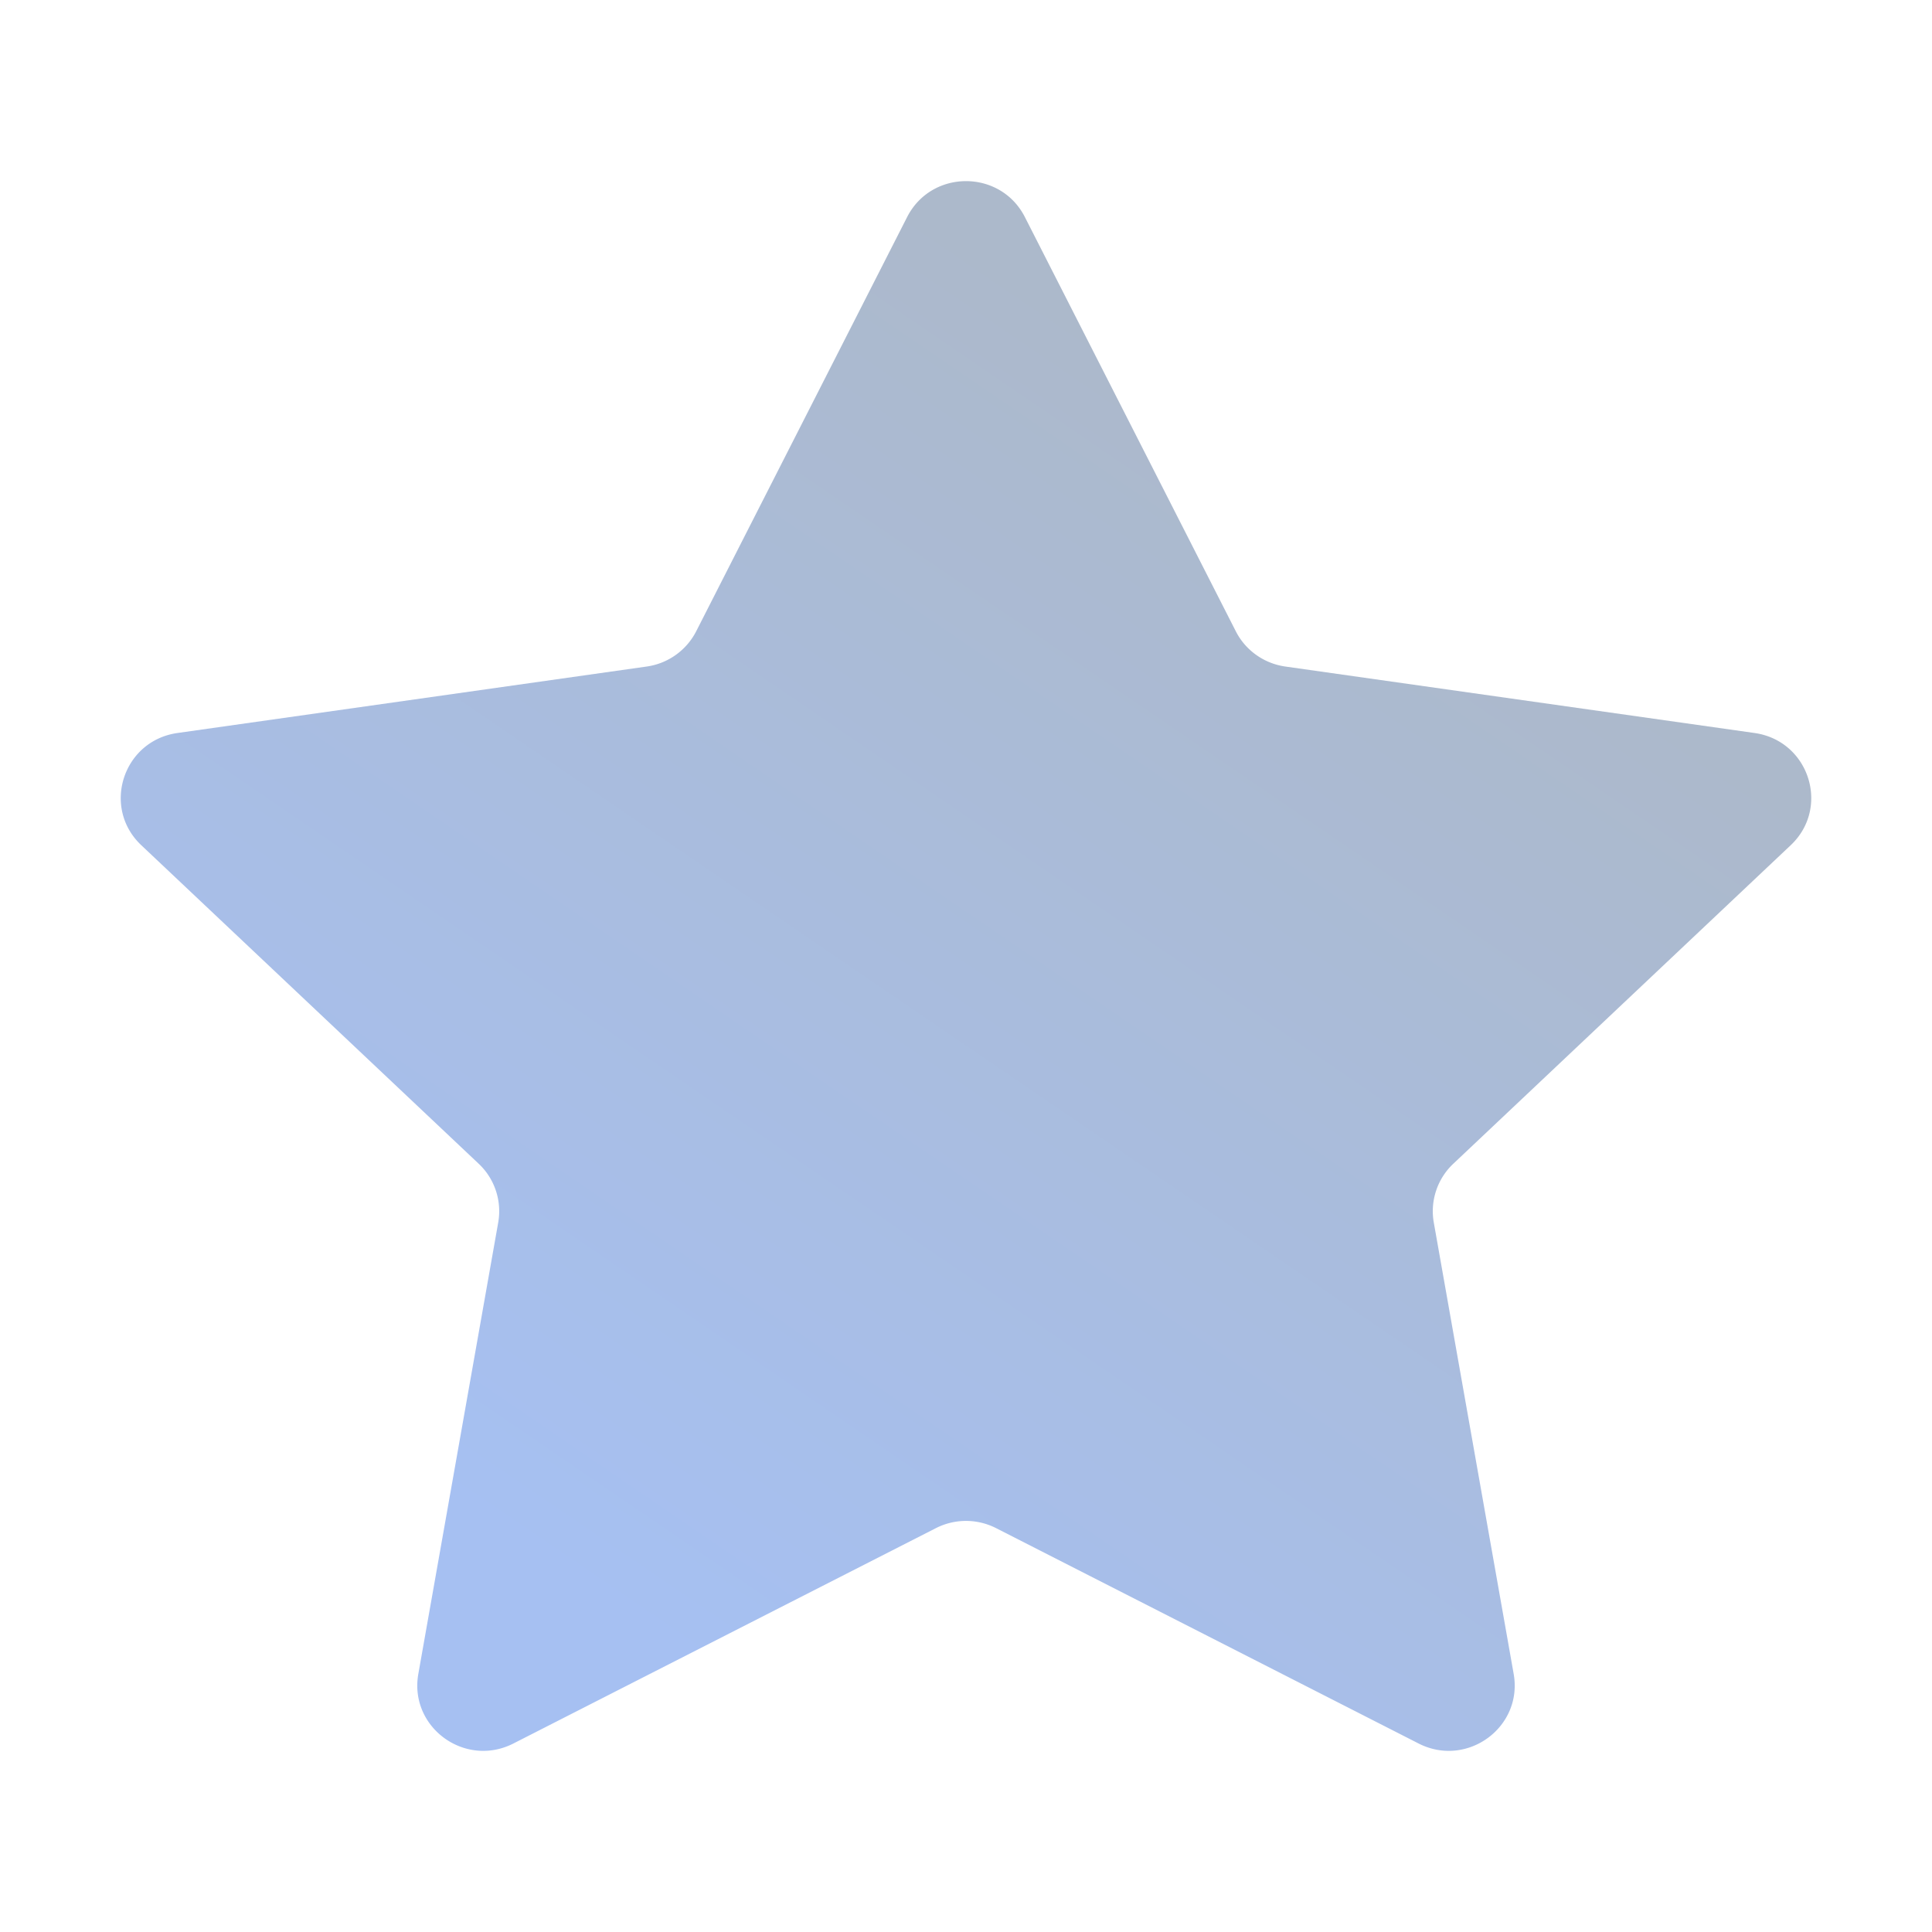 <svg xmlns="http://www.w3.org/2000/svg" width="40" height="40" fill="none"><path fill="url(#a)" d="M18.781 4.494c.506-.992 1.933-.992 2.438 0l4.367 8.576c.201.395.584.667 1.026.73l9.714 1.376c1.13.16 1.575 1.544.748 2.324l-6.985 6.594a1.35 1.35 0 0 0-.404 1.217l1.654 9.346c.195 1.103-.965 1.952-1.969 1.44l-8.746-4.458c-.392-.2-.856-.2-1.248 0l-8.746 4.458c-1.004.512-2.164-.337-1.969-1.44l1.654-9.346a1.35 1.35 0 0 0-.404-1.217L2.926 17.5c-.827-.78-.382-2.164.748-2.324l9.714-1.376a1.365 1.365 0 0 0 1.026-.73l4.367-8.576Z"/><defs><linearGradient id="a" x1="30.992" x2="15.502" y1="12.515" y2="35.211" gradientUnits="userSpaceOnUse"><stop stop-color="#ACB9CB"/><stop offset="1" stop-color="#A6C0F2"/></linearGradient></defs></svg>